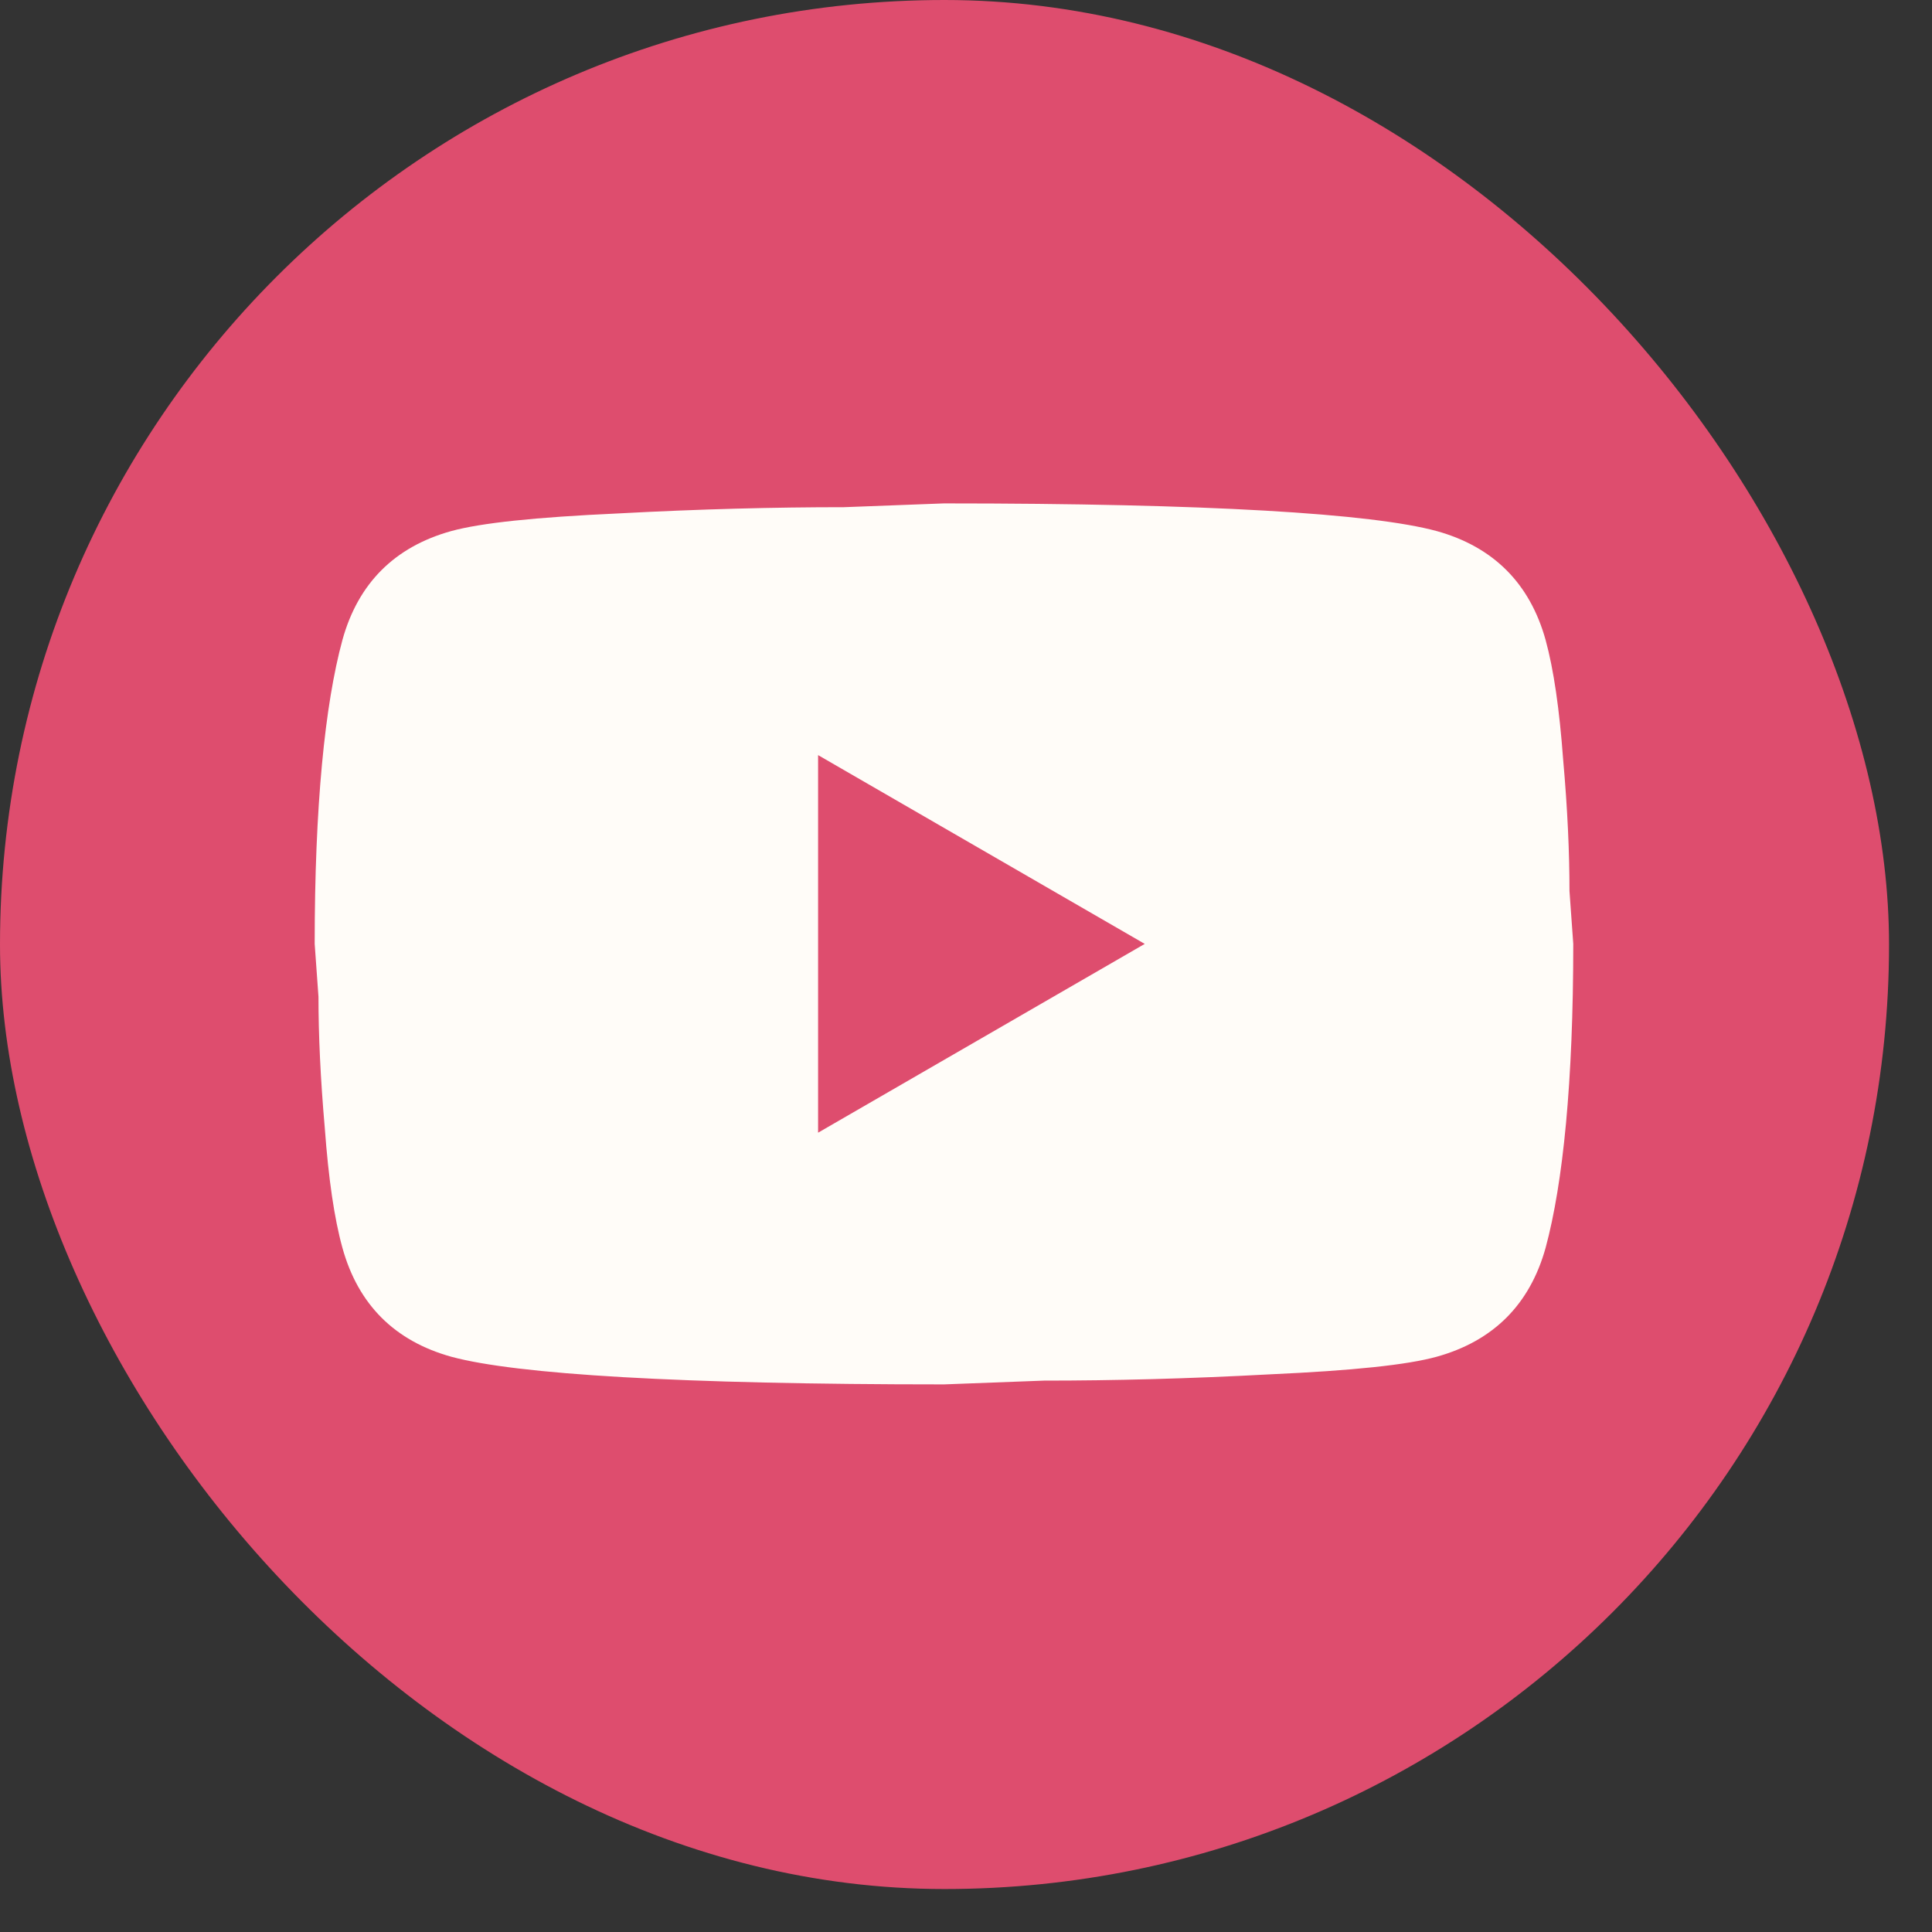 <?xml version="1.0" encoding="UTF-8"?> <svg xmlns="http://www.w3.org/2000/svg" width="25" height="25" viewBox="0 0 25 25" fill="none"><rect x="0" y="0" width="25" height="25" fill="#333333" stroke="none"/><rect width="24.444" height="24.444" rx="12.222" fill="#DE4D6E"></rect><path d="M10.586 14.657L14.813 12.214L10.586 9.771V14.657ZM20 8.281C20.105 8.664 20.179 9.177 20.227 9.828C20.285 10.48 20.309 11.041 20.309 11.53L20.358 12.214C20.358 13.997 20.227 15.308 20 16.147C19.796 16.88 19.324 17.352 18.591 17.556C18.208 17.662 17.508 17.735 16.433 17.784C15.374 17.841 14.405 17.865 13.51 17.865L12.215 17.914C8.803 17.914 6.678 17.784 5.839 17.556C5.106 17.352 4.634 16.88 4.431 16.147C4.325 15.764 4.251 15.251 4.203 14.6C4.146 13.948 4.121 13.387 4.121 12.898L4.072 12.214C4.072 10.431 4.203 9.12 4.431 8.281C4.634 7.548 5.106 7.076 5.839 6.872C6.222 6.767 6.922 6.693 7.997 6.644C9.056 6.587 10.025 6.563 10.92 6.563L12.215 6.514C15.627 6.514 17.752 6.644 18.591 6.872C19.324 7.076 19.796 7.548 20 8.281Z" fill="#FFFCF8"></path></svg> 